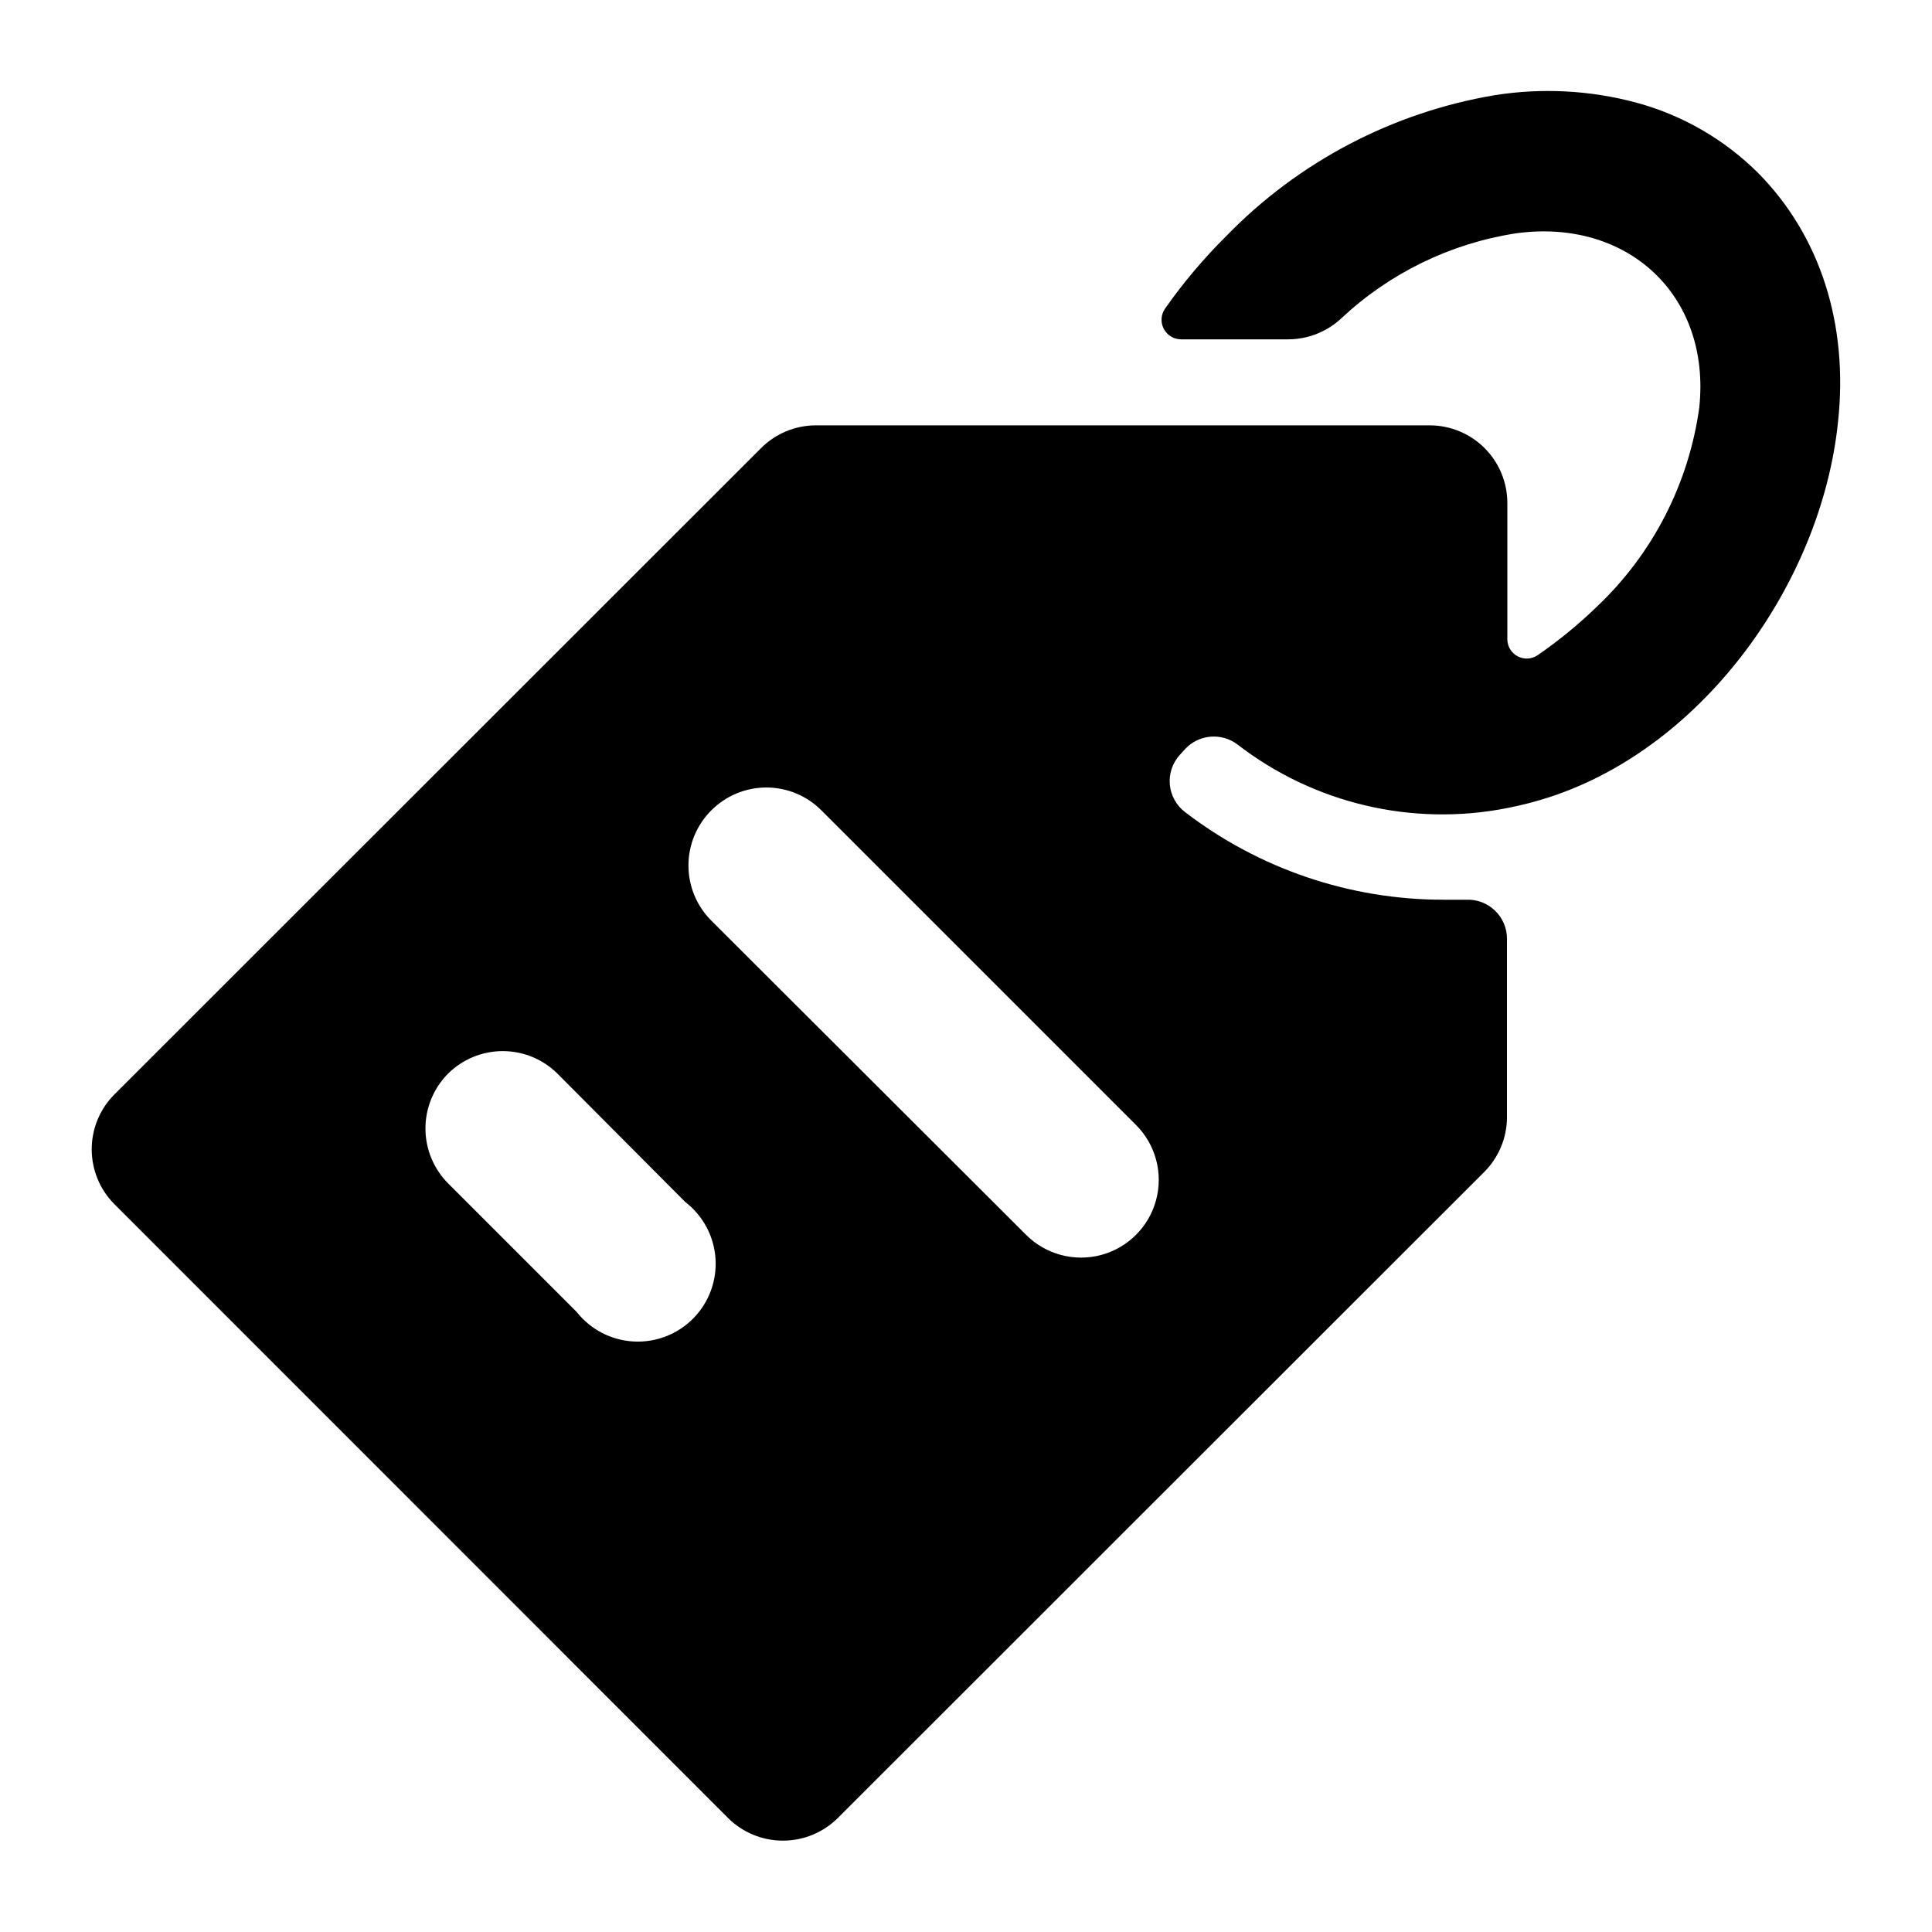 <?xml version="1.0" encoding="UTF-8"?>
<!-- Uploaded to: SVG Repo, www.svgrepo.com, Generator: SVG Repo Mixer Tools -->
<svg fill="#000000" width="800px" height="800px" version="1.1" viewBox="144 144 512 512" xmlns="http://www.w3.org/2000/svg">
 <path d="m336.9 625.75c3.867 3.867 9.117 6.039 14.586 6.039 5.473 0 10.719-2.172 14.586-6.039l171.25-171.15c3.824-3.816 5.996-8.988 6.043-14.395v-47.406c0.004-2.832-1.152-5.547-3.203-7.504-2.047-1.957-4.809-2.992-7.641-2.859h-6.094c-24.723-0.008-48.758-8.172-68.375-23.223-2.312-1.758-3.777-4.414-4.035-7.309-0.254-2.894 0.723-5.766 2.695-7.902l1.391-1.535c3.648-3.871 9.629-4.367 13.867-1.152 20.258 15.641 46.281 21.777 71.395 16.844 3.832-0.746 7.613-1.723 11.324-2.93 41.121-13.434 71.973-57.051 76.387-99.227 2.879-26.148-4.797-49.613-21.113-66.117h0.004c-8.992-8.965-20.176-15.418-32.438-18.715-12.152-3.246-24.852-3.918-37.281-1.965-27.168 4.543-52.168 17.66-71.348 37.426-5.949 5.906-11.359 12.328-16.172 19.191-1.082 1.578-1.203 3.625-0.32 5.32 0.883 1.695 2.629 2.769 4.543 2.789h28.406c5.258-0.004 10.32-2.012 14.152-5.613 12.754-11.938 28.805-19.762 46.062-22.457 29.559-4.172 51.918 16.266 48.75 46.16-2.781 20.172-12.359 38.789-27.156 52.777-4.852 4.699-10.082 8.984-15.645 12.812-1.57 1.09-3.613 1.219-5.309 0.332-1.691-0.887-2.754-2.644-2.75-4.555v-36.082c0-5.457-2.168-10.695-6.031-14.555-3.859-3.859-9.094-6.027-14.555-6.027h-162.8c-5.406 0.043-10.578 2.215-14.395 6.043l-171.34 171.25c-3.863 3.859-6.035 9.098-6.035 14.562 0 5.461 2.172 10.699 6.035 14.562zm-4.367-267.02c3.863-3.863 9.102-6.035 14.562-6.035 5.465 0 10.703 2.172 14.562 6.035l83.395 83.391c5.203 5.203 7.234 12.789 5.328 19.895-1.902 7.106-7.453 12.656-14.562 14.562-7.106 1.902-14.688-0.129-19.891-5.332l-83.395-83.246c-3.894-3.875-6.086-9.141-6.086-14.637 0-5.492 2.191-10.762 6.086-14.633zm-69.859 69.859c3.859-3.863 9.098-6.035 14.562-6.035 5.461 0 10.699 2.172 14.562 6.035l33.824 33.973c4.688 3.609 7.598 9.055 7.996 14.957 0.395 5.898-1.758 11.688-5.914 15.891-4.156 4.207-9.918 6.426-15.824 6.098-5.902-0.332-11.383-3.18-15.047-7.82l-33.922-33.922c-3.898-3.84-6.117-9.066-6.16-14.539-0.047-5.469 2.086-10.734 5.922-14.637z"/>
</svg>